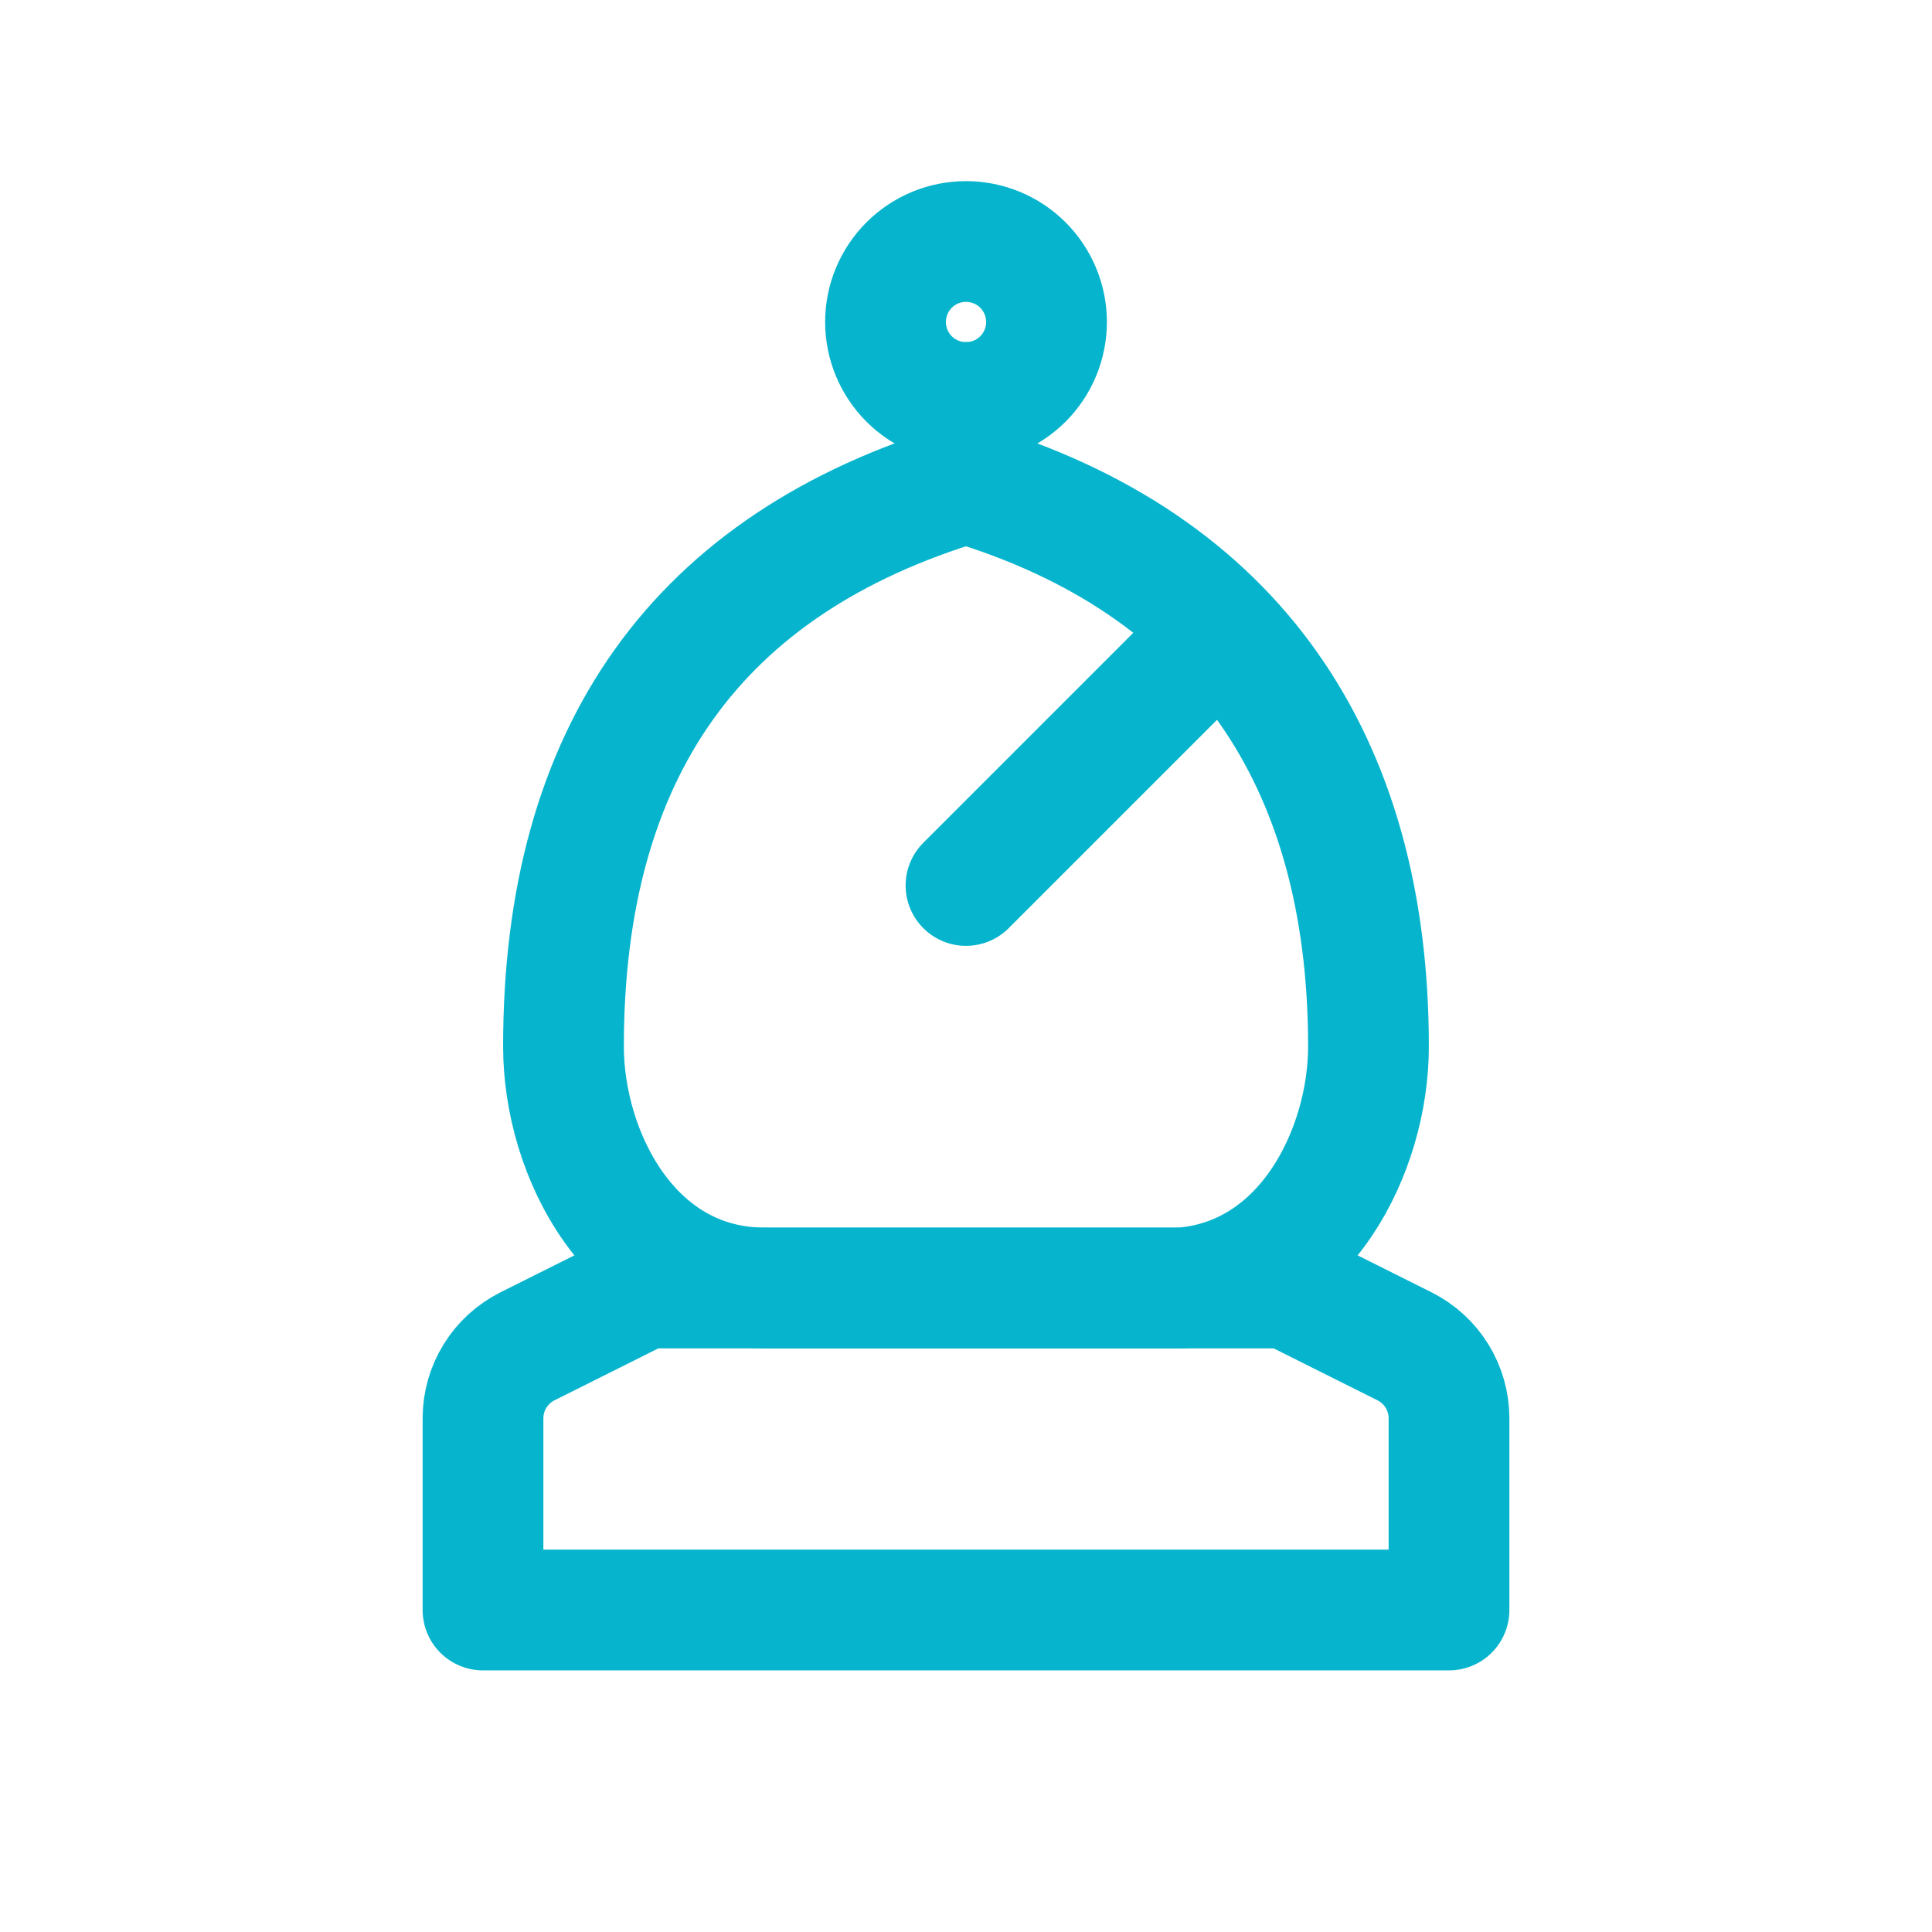 <svg width="44" height="44" viewBox="0 0 44 44" fill="none" xmlns="http://www.w3.org/2000/svg">
<g id="Frame" clip-path="url(#clip0_1141_20696)">
<path id="Vector" d="M14.667 29.334L12.014 30.661C11.709 30.814 11.453 31.047 11.274 31.337C11.095 31.626 11 31.96 11 32.3V36.667H33V32.3C33 31.96 32.905 31.626 32.726 31.337C32.547 31.047 32.291 30.814 31.986 30.661L29.333 29.334H14.667Z" stroke="#06B5CD" stroke-width="2.75" stroke-linecap="round" stroke-linejoin="round"/>
<path id="Vector_2" d="M20.167 7.333C20.167 7.82 20.36 8.286 20.704 8.63C21.048 8.974 21.514 9.167 22 9.167C22.487 9.167 22.953 8.974 23.297 8.63C23.64 8.286 23.834 7.82 23.834 7.333C23.834 6.847 23.64 6.381 23.297 6.037C22.953 5.693 22.487 5.5 22 5.5C21.514 5.5 21.048 5.693 20.704 6.037C20.36 6.381 20.167 6.847 20.167 7.333Z" stroke="#06B5CD" stroke-width="2.75" stroke-linecap="round" stroke-linejoin="round"/>
<path id="Vector_3" d="M17.416 29.333C14.36 29.333 12.833 26.273 12.833 23.833C12.833 17.11 15.889 12.833 22 11C28.11 12.833 31.166 17.283 31.166 23.833C31.166 26.187 29.745 29.115 26.904 29.333H26.583H17.416Z" stroke="#06B5CD" stroke-width="2.75" stroke-linecap="round" stroke-linejoin="round"/>
<path id="Vector_4" d="M27.5 14.666L22 20.166" stroke="#06B5CD" stroke-width="2.75" stroke-linecap="round" stroke-linejoin="round"/>
<path id="Vector_5" d="M22 9.166V10.999" stroke="#06B5CD" stroke-width="2.75" stroke-linecap="round" stroke-linejoin="round"/>
</g>
<defs>
<clipPath id="clip0_1141_20696">
<rect width="44" height="44" fill="white"/>
</clipPath>
</defs>
</svg>

